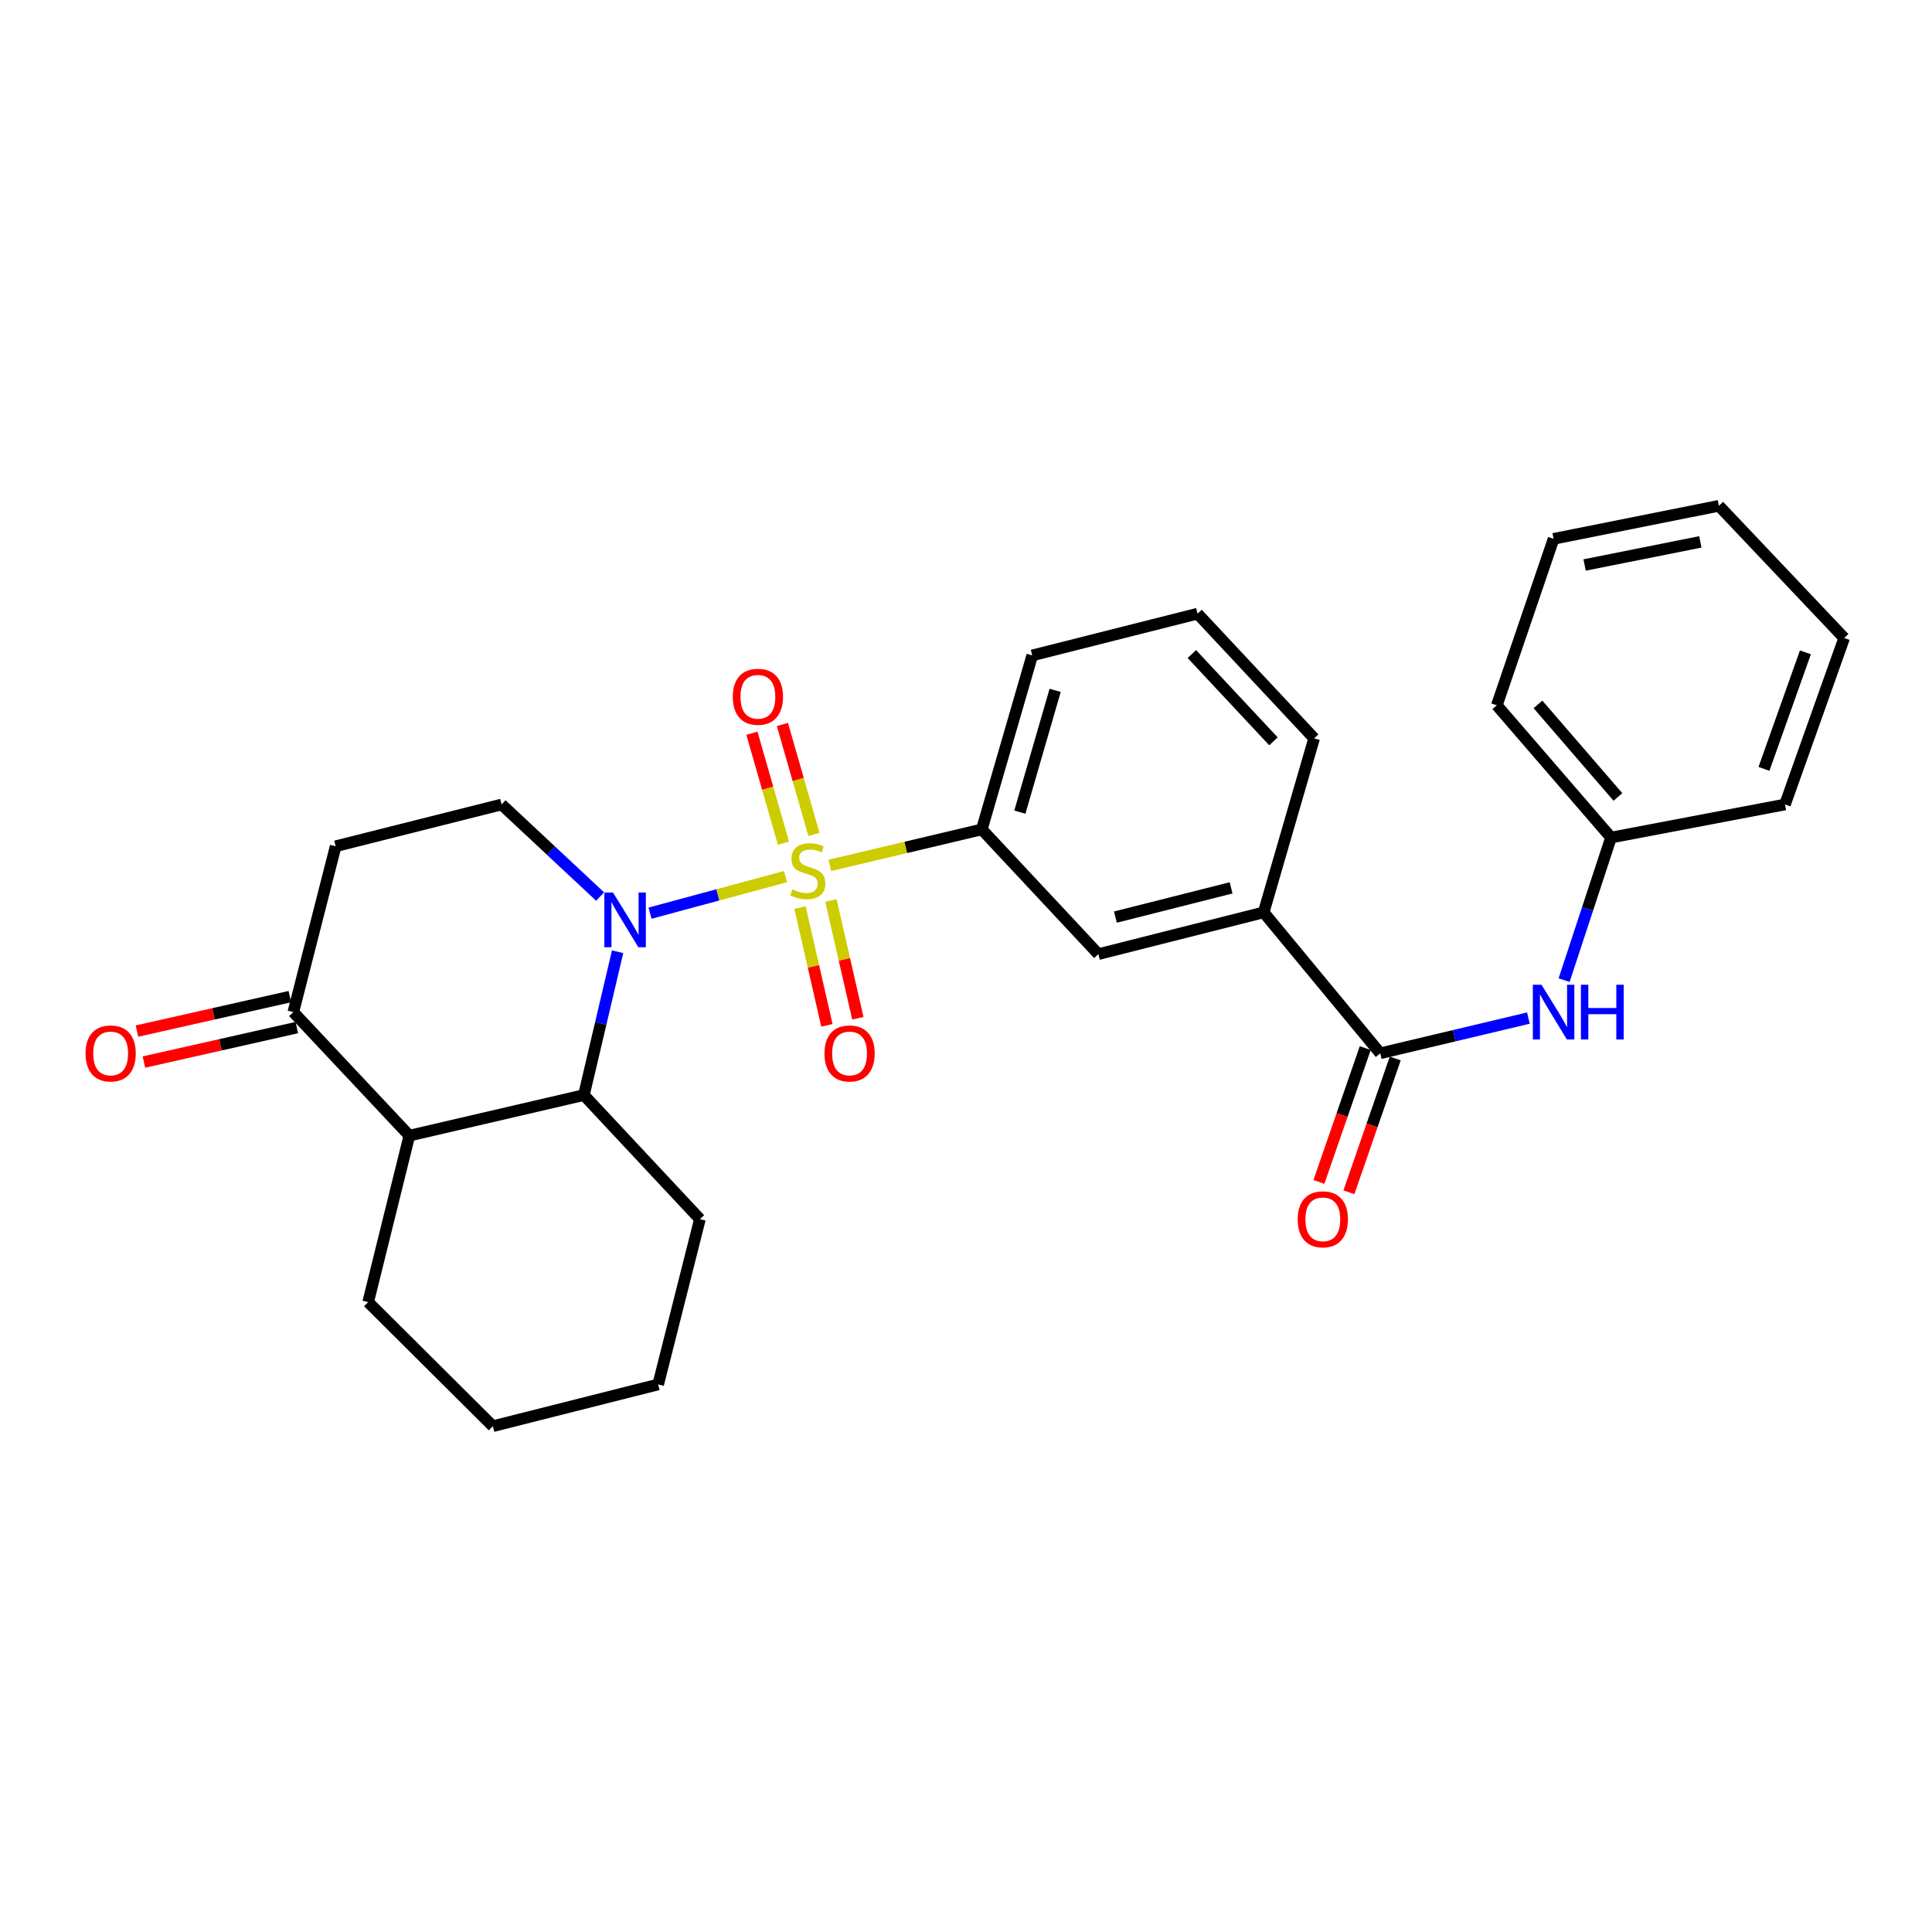 <?xml version='1.0' encoding='iso-8859-1'?>
<svg version='1.1' baseProfile='full'
              xmlns='http://www.w3.org/2000/svg'
                      xmlns:rdkit='http://www.rdkit.org/xml'
                      xmlns:xlink='http://www.w3.org/1999/xlink'
                  xml:space='preserve'
width='1000px' height='1000px' viewBox='0 0 1000 1000'>
<!-- END OF HEADER -->
<rect style='opacity:1.0;fill:#FFFFFF;stroke:none' width='1000' height='1000' x='0' y='0'> </rect>
<path class='bond-0' d='M 406.605,453.729 L 371.523,463.193' style='fill:none;fill-rule:evenodd;stroke:#CCCC00;stroke-width:6px;stroke-linecap:butt;stroke-linejoin:miter;stroke-opacity:1' />
<path class='bond-0' d='M 371.523,463.193 L 336.442,472.658' style='fill:none;fill-rule:evenodd;stroke:#0000FF;stroke-width:6px;stroke-linecap:butt;stroke-linejoin:miter;stroke-opacity:1' />
<path class='bond-2' d='M 429.527,447.921 L 468.854,438.611' style='fill:none;fill-rule:evenodd;stroke:#CCCC00;stroke-width:6px;stroke-linecap:butt;stroke-linejoin:miter;stroke-opacity:1' />
<path class='bond-2' d='M 468.854,438.611 L 508.18,429.3' style='fill:none;fill-rule:evenodd;stroke:#000000;stroke-width:6px;stroke-linecap:butt;stroke-linejoin:miter;stroke-opacity:1' />
<path class='bond-8' d='M 421.303,431.891 L 413.136,403.435' style='fill:none;fill-rule:evenodd;stroke:#CCCC00;stroke-width:6px;stroke-linecap:butt;stroke-linejoin:miter;stroke-opacity:1' />
<path class='bond-8' d='M 413.136,403.435 L 404.969,374.98' style='fill:none;fill-rule:evenodd;stroke:#FF0000;stroke-width:6px;stroke-linecap:butt;stroke-linejoin:miter;stroke-opacity:1' />
<path class='bond-8' d='M 405.514,436.423 L 397.347,407.967' style='fill:none;fill-rule:evenodd;stroke:#CCCC00;stroke-width:6px;stroke-linecap:butt;stroke-linejoin:miter;stroke-opacity:1' />
<path class='bond-8' d='M 397.347,407.967 L 389.18,379.512' style='fill:none;fill-rule:evenodd;stroke:#FF0000;stroke-width:6px;stroke-linecap:butt;stroke-linejoin:miter;stroke-opacity:1' />
<path class='bond-9' d='M 414.079,469.753 L 421.042,500.232' style='fill:none;fill-rule:evenodd;stroke:#CCCC00;stroke-width:6px;stroke-linecap:butt;stroke-linejoin:miter;stroke-opacity:1' />
<path class='bond-9' d='M 421.042,500.232 L 428.004,530.711' style='fill:none;fill-rule:evenodd;stroke:#FF0000;stroke-width:6px;stroke-linecap:butt;stroke-linejoin:miter;stroke-opacity:1' />
<path class='bond-9' d='M 430.094,466.095 L 437.056,496.574' style='fill:none;fill-rule:evenodd;stroke:#CCCC00;stroke-width:6px;stroke-linecap:butt;stroke-linejoin:miter;stroke-opacity:1' />
<path class='bond-9' d='M 437.056,496.574 L 444.019,527.053' style='fill:none;fill-rule:evenodd;stroke:#FF0000;stroke-width:6px;stroke-linecap:butt;stroke-linejoin:miter;stroke-opacity:1' />
<path class='bond-1' d='M 319.672,492.624 L 310.948,529.713' style='fill:none;fill-rule:evenodd;stroke:#0000FF;stroke-width:6px;stroke-linecap:butt;stroke-linejoin:miter;stroke-opacity:1' />
<path class='bond-1' d='M 310.948,529.713 L 302.223,566.803' style='fill:none;fill-rule:evenodd;stroke:#000000;stroke-width:6px;stroke-linecap:butt;stroke-linejoin:miter;stroke-opacity:1' />
<path class='bond-5' d='M 310.624,464.055 L 285.123,440.226' style='fill:none;fill-rule:evenodd;stroke:#0000FF;stroke-width:6px;stroke-linecap:butt;stroke-linejoin:miter;stroke-opacity:1' />
<path class='bond-5' d='M 285.123,440.226 L 259.623,416.396' style='fill:none;fill-rule:evenodd;stroke:#000000;stroke-width:6px;stroke-linecap:butt;stroke-linejoin:miter;stroke-opacity:1' />
<path class='bond-3' d='M 302.223,566.803 L 211.885,587.802' style='fill:none;fill-rule:evenodd;stroke:#000000;stroke-width:6px;stroke-linecap:butt;stroke-linejoin:miter;stroke-opacity:1' />
<path class='bond-16' d='M 302.223,566.803 L 362.273,631.032' style='fill:none;fill-rule:evenodd;stroke:#000000;stroke-width:6px;stroke-linecap:butt;stroke-linejoin:miter;stroke-opacity:1' />
<path class='bond-11' d='M 508.18,429.3 L 568.522,493.858' style='fill:none;fill-rule:evenodd;stroke:#000000;stroke-width:6px;stroke-linecap:butt;stroke-linejoin:miter;stroke-opacity:1' />
<path class='bond-18' d='M 508.18,429.3 L 534.281,339.244' style='fill:none;fill-rule:evenodd;stroke:#000000;stroke-width:6px;stroke-linecap:butt;stroke-linejoin:miter;stroke-opacity:1' />
<path class='bond-18' d='M 527.873,420.365 L 546.144,357.326' style='fill:none;fill-rule:evenodd;stroke:#000000;stroke-width:6px;stroke-linecap:butt;stroke-linejoin:miter;stroke-opacity:1' />
<path class='bond-17' d='M 211.885,587.802 L 190.557,673.97' style='fill:none;fill-rule:evenodd;stroke:#000000;stroke-width:6px;stroke-linecap:butt;stroke-linejoin:miter;stroke-opacity:1' />
<path class='bond-29' d='M 211.885,587.802 L 151.826,523.865' style='fill:none;fill-rule:evenodd;stroke:#000000;stroke-width:6px;stroke-linecap:butt;stroke-linejoin:miter;stroke-opacity:1' />
<path class='bond-4' d='M 714.411,545.183 L 654.07,472.239' style='fill:none;fill-rule:evenodd;stroke:#000000;stroke-width:6px;stroke-linecap:butt;stroke-linejoin:miter;stroke-opacity:1' />
<path class='bond-7' d='M 714.411,545.183 L 752.752,536.074' style='fill:none;fill-rule:evenodd;stroke:#000000;stroke-width:6px;stroke-linecap:butt;stroke-linejoin:miter;stroke-opacity:1' />
<path class='bond-7' d='M 752.752,536.074 L 791.093,526.964' style='fill:none;fill-rule:evenodd;stroke:#0000FF;stroke-width:6px;stroke-linecap:butt;stroke-linejoin:miter;stroke-opacity:1' />
<path class='bond-13' d='M 706.65,542.496 L 694.66,577.125' style='fill:none;fill-rule:evenodd;stroke:#000000;stroke-width:6px;stroke-linecap:butt;stroke-linejoin:miter;stroke-opacity:1' />
<path class='bond-13' d='M 694.66,577.125 L 682.671,611.754' style='fill:none;fill-rule:evenodd;stroke:#FF0000;stroke-width:6px;stroke-linecap:butt;stroke-linejoin:miter;stroke-opacity:1' />
<path class='bond-13' d='M 722.173,547.87 L 710.183,582.499' style='fill:none;fill-rule:evenodd;stroke:#000000;stroke-width:6px;stroke-linecap:butt;stroke-linejoin:miter;stroke-opacity:1' />
<path class='bond-13' d='M 710.183,582.499 L 698.194,617.128' style='fill:none;fill-rule:evenodd;stroke:#FF0000;stroke-width:6px;stroke-linecap:butt;stroke-linejoin:miter;stroke-opacity:1' />
<path class='bond-12' d='M 259.623,416.396 L 173.738,438.016' style='fill:none;fill-rule:evenodd;stroke:#000000;stroke-width:6px;stroke-linecap:butt;stroke-linejoin:miter;stroke-opacity:1' />
<path class='bond-6' d='M 151.826,523.865 L 173.738,438.016' style='fill:none;fill-rule:evenodd;stroke:#000000;stroke-width:6px;stroke-linecap:butt;stroke-linejoin:miter;stroke-opacity:1' />
<path class='bond-14' d='M 150.019,515.852 L 110.453,524.773' style='fill:none;fill-rule:evenodd;stroke:#000000;stroke-width:6px;stroke-linecap:butt;stroke-linejoin:miter;stroke-opacity:1' />
<path class='bond-14' d='M 110.453,524.773 L 70.888,533.693' style='fill:none;fill-rule:evenodd;stroke:#FF0000;stroke-width:6px;stroke-linecap:butt;stroke-linejoin:miter;stroke-opacity:1' />
<path class='bond-14' d='M 153.632,531.877 L 114.066,540.798' style='fill:none;fill-rule:evenodd;stroke:#000000;stroke-width:6px;stroke-linecap:butt;stroke-linejoin:miter;stroke-opacity:1' />
<path class='bond-14' d='M 114.066,540.798 L 74.5,549.718' style='fill:none;fill-rule:evenodd;stroke:#FF0000;stroke-width:6px;stroke-linecap:butt;stroke-linejoin:miter;stroke-opacity:1' />
<path class='bond-15' d='M 809.581,507.327 L 821.726,470.422' style='fill:none;fill-rule:evenodd;stroke:#0000FF;stroke-width:6px;stroke-linecap:butt;stroke-linejoin:miter;stroke-opacity:1' />
<path class='bond-15' d='M 821.726,470.422 L 833.871,433.517' style='fill:none;fill-rule:evenodd;stroke:#000000;stroke-width:6px;stroke-linecap:butt;stroke-linejoin:miter;stroke-opacity:1' />
<path class='bond-10' d='M 654.07,472.239 L 568.522,493.858' style='fill:none;fill-rule:evenodd;stroke:#000000;stroke-width:6px;stroke-linecap:butt;stroke-linejoin:miter;stroke-opacity:1' />
<path class='bond-10' d='M 637.213,459.555 L 577.329,474.689' style='fill:none;fill-rule:evenodd;stroke:#000000;stroke-width:6px;stroke-linecap:butt;stroke-linejoin:miter;stroke-opacity:1' />
<path class='bond-28' d='M 654.07,472.239 L 680.189,382.173' style='fill:none;fill-rule:evenodd;stroke:#000000;stroke-width:6px;stroke-linecap:butt;stroke-linejoin:miter;stroke-opacity:1' />
<path class='bond-21' d='M 833.871,433.517 L 774.753,365.071' style='fill:none;fill-rule:evenodd;stroke:#000000;stroke-width:6px;stroke-linecap:butt;stroke-linejoin:miter;stroke-opacity:1' />
<path class='bond-21' d='M 837.435,412.512 L 796.052,364.6' style='fill:none;fill-rule:evenodd;stroke:#000000;stroke-width:6px;stroke-linecap:butt;stroke-linejoin:miter;stroke-opacity:1' />
<path class='bond-22' d='M 833.871,433.517 L 923.909,416.396' style='fill:none;fill-rule:evenodd;stroke:#000000;stroke-width:6px;stroke-linecap:butt;stroke-linejoin:miter;stroke-opacity:1' />
<path class='bond-24' d='M 362.273,631.032 L 340.672,716.589' style='fill:none;fill-rule:evenodd;stroke:#000000;stroke-width:6px;stroke-linecap:butt;stroke-linejoin:miter;stroke-opacity:1' />
<path class='bond-30' d='M 190.557,673.97 L 255.106,738.199' style='fill:none;fill-rule:evenodd;stroke:#000000;stroke-width:6px;stroke-linecap:butt;stroke-linejoin:miter;stroke-opacity:1' />
<path class='bond-20' d='M 534.281,339.244 L 619.847,317.634' style='fill:none;fill-rule:evenodd;stroke:#000000;stroke-width:6px;stroke-linecap:butt;stroke-linejoin:miter;stroke-opacity:1' />
<path class='bond-19' d='M 680.189,382.173 L 619.847,317.634' style='fill:none;fill-rule:evenodd;stroke:#000000;stroke-width:6px;stroke-linecap:butt;stroke-linejoin:miter;stroke-opacity:1' />
<path class='bond-19' d='M 659.138,383.711 L 616.899,338.534' style='fill:none;fill-rule:evenodd;stroke:#000000;stroke-width:6px;stroke-linecap:butt;stroke-linejoin:miter;stroke-opacity:1' />
<path class='bond-25' d='M 774.753,365.071 L 804.139,278.903' style='fill:none;fill-rule:evenodd;stroke:#000000;stroke-width:6px;stroke-linecap:butt;stroke-linejoin:miter;stroke-opacity:1' />
<path class='bond-26' d='M 923.909,416.396 L 954.545,330.237' style='fill:none;fill-rule:evenodd;stroke:#000000;stroke-width:6px;stroke-linecap:butt;stroke-linejoin:miter;stroke-opacity:1' />
<path class='bond-26' d='M 913.027,397.969 L 934.472,337.657' style='fill:none;fill-rule:evenodd;stroke:#000000;stroke-width:6px;stroke-linecap:butt;stroke-linejoin:miter;stroke-opacity:1' />
<path class='bond-23' d='M 255.106,738.199 L 340.672,716.589' style='fill:none;fill-rule:evenodd;stroke:#000000;stroke-width:6px;stroke-linecap:butt;stroke-linejoin:miter;stroke-opacity:1' />
<path class='bond-31' d='M 804.139,278.903 L 889.705,261.801' style='fill:none;fill-rule:evenodd;stroke:#000000;stroke-width:6px;stroke-linecap:butt;stroke-linejoin:miter;stroke-opacity:1' />
<path class='bond-31' d='M 820.193,292.446 L 880.089,280.474' style='fill:none;fill-rule:evenodd;stroke:#000000;stroke-width:6px;stroke-linecap:butt;stroke-linejoin:miter;stroke-opacity:1' />
<path class='bond-27' d='M 954.545,330.237 L 889.705,261.801' style='fill:none;fill-rule:evenodd;stroke:#000000;stroke-width:6px;stroke-linecap:butt;stroke-linejoin:miter;stroke-opacity:1' />
<path  class='atom-0' d='M 410.134 460.339
Q 410.454 460.459, 411.774 461.019
Q 413.094 461.579, 414.534 461.939
Q 416.014 462.259, 417.454 462.259
Q 420.134 462.259, 421.694 460.979
Q 423.254 459.659, 423.254 457.379
Q 423.254 455.819, 422.454 454.859
Q 421.694 453.899, 420.494 453.379
Q 419.294 452.859, 417.294 452.259
Q 414.774 451.499, 413.254 450.779
Q 411.774 450.059, 410.694 448.539
Q 409.654 447.019, 409.654 444.459
Q 409.654 440.899, 412.054 438.699
Q 414.494 436.499, 419.294 436.499
Q 422.574 436.499, 426.294 438.059
L 425.374 441.139
Q 421.974 439.739, 419.414 439.739
Q 416.654 439.739, 415.134 440.899
Q 413.614 442.019, 413.654 443.979
Q 413.654 445.499, 414.414 446.419
Q 415.214 447.339, 416.334 447.859
Q 417.494 448.379, 419.414 448.979
Q 421.974 449.779, 423.494 450.579
Q 425.014 451.379, 426.094 453.019
Q 427.214 454.619, 427.214 457.379
Q 427.214 461.299, 424.574 463.419
Q 421.974 465.499, 417.614 465.499
Q 415.094 465.499, 413.174 464.939
Q 411.294 464.419, 409.054 463.499
L 410.134 460.339
' fill='#CCCC00'/>
<path  class='atom-1' d='M 317.291 461.975
L 326.571 476.975
Q 327.491 478.455, 328.971 481.135
Q 330.451 483.815, 330.531 483.975
L 330.531 461.975
L 334.291 461.975
L 334.291 490.295
L 330.411 490.295
L 320.451 473.895
Q 319.291 471.975, 318.051 469.775
Q 316.851 467.575, 316.491 466.895
L 316.491 490.295
L 312.811 490.295
L 312.811 461.975
L 317.291 461.975
' fill='#0000FF'/>
<path  class='atom-8' d='M 797.879 509.705
L 807.159 524.705
Q 808.079 526.185, 809.559 528.865
Q 811.039 531.545, 811.119 531.705
L 811.119 509.705
L 814.879 509.705
L 814.879 538.025
L 810.999 538.025
L 801.039 521.625
Q 799.879 519.705, 798.639 517.505
Q 797.439 515.305, 797.079 514.625
L 797.079 538.025
L 793.399 538.025
L 793.399 509.705
L 797.879 509.705
' fill='#0000FF'/>
<path  class='atom-8' d='M 818.279 509.705
L 822.119 509.705
L 822.119 521.745
L 836.599 521.745
L 836.599 509.705
L 840.439 509.705
L 840.439 538.025
L 836.599 538.025
L 836.599 524.945
L 822.119 524.945
L 822.119 538.025
L 818.279 538.025
L 818.279 509.705
' fill='#0000FF'/>
<path  class='atom-9' d='M 379.289 360.652
Q 379.289 353.852, 382.649 350.052
Q 386.009 346.252, 392.289 346.252
Q 398.569 346.252, 401.929 350.052
Q 405.289 353.852, 405.289 360.652
Q 405.289 367.532, 401.889 371.452
Q 398.489 375.332, 392.289 375.332
Q 386.049 375.332, 382.649 371.452
Q 379.289 367.572, 379.289 360.652
M 392.289 372.132
Q 396.609 372.132, 398.929 369.252
Q 401.289 366.332, 401.289 360.652
Q 401.289 355.092, 398.929 352.292
Q 396.609 349.452, 392.289 349.452
Q 387.969 349.452, 385.609 352.252
Q 383.289 355.052, 383.289 360.652
Q 383.289 366.372, 385.609 369.252
Q 387.969 372.132, 392.289 372.132
' fill='#FF0000'/>
<path  class='atom-10' d='M 426.735 545.263
Q 426.735 538.463, 430.095 534.663
Q 433.455 530.863, 439.735 530.863
Q 446.015 530.863, 449.375 534.663
Q 452.735 538.463, 452.735 545.263
Q 452.735 552.143, 449.335 556.063
Q 445.935 559.943, 439.735 559.943
Q 433.495 559.943, 430.095 556.063
Q 426.735 552.183, 426.735 545.263
M 439.735 556.743
Q 444.055 556.743, 446.375 553.863
Q 448.735 550.943, 448.735 545.263
Q 448.735 539.703, 446.375 536.903
Q 444.055 534.063, 439.735 534.063
Q 435.415 534.063, 433.055 536.863
Q 430.735 539.663, 430.735 545.263
Q 430.735 550.983, 433.055 553.863
Q 435.415 556.743, 439.735 556.743
' fill='#FF0000'/>
<path  class='atom-14' d='M 671.688 631.112
Q 671.688 624.312, 675.048 620.512
Q 678.408 616.712, 684.688 616.712
Q 690.968 616.712, 694.328 620.512
Q 697.688 624.312, 697.688 631.112
Q 697.688 637.992, 694.288 641.912
Q 690.888 645.792, 684.688 645.792
Q 678.448 645.792, 675.048 641.912
Q 671.688 638.032, 671.688 631.112
M 684.688 642.592
Q 689.008 642.592, 691.328 639.712
Q 693.688 636.792, 693.688 631.112
Q 693.688 625.552, 691.328 622.752
Q 689.008 619.912, 684.688 619.912
Q 680.368 619.912, 678.008 622.712
Q 675.688 625.512, 675.688 631.112
Q 675.688 636.832, 678.008 639.712
Q 680.368 642.592, 684.688 642.592
' fill='#FF0000'/>
<path  class='atom-15' d='M 44.271 545.263
Q 44.271 538.463, 47.631 534.663
Q 50.991 530.863, 57.271 530.863
Q 63.551 530.863, 66.911 534.663
Q 70.271 538.463, 70.271 545.263
Q 70.271 552.143, 66.871 556.063
Q 63.471 559.943, 57.271 559.943
Q 51.031 559.943, 47.631 556.063
Q 44.271 552.183, 44.271 545.263
M 57.271 556.743
Q 61.591 556.743, 63.911 553.863
Q 66.271 550.943, 66.271 545.263
Q 66.271 539.703, 63.911 536.903
Q 61.591 534.063, 57.271 534.063
Q 52.951 534.063, 50.591 536.863
Q 48.271 539.663, 48.271 545.263
Q 48.271 550.983, 50.591 553.863
Q 52.951 556.743, 57.271 556.743
' fill='#FF0000'/>
</svg>
